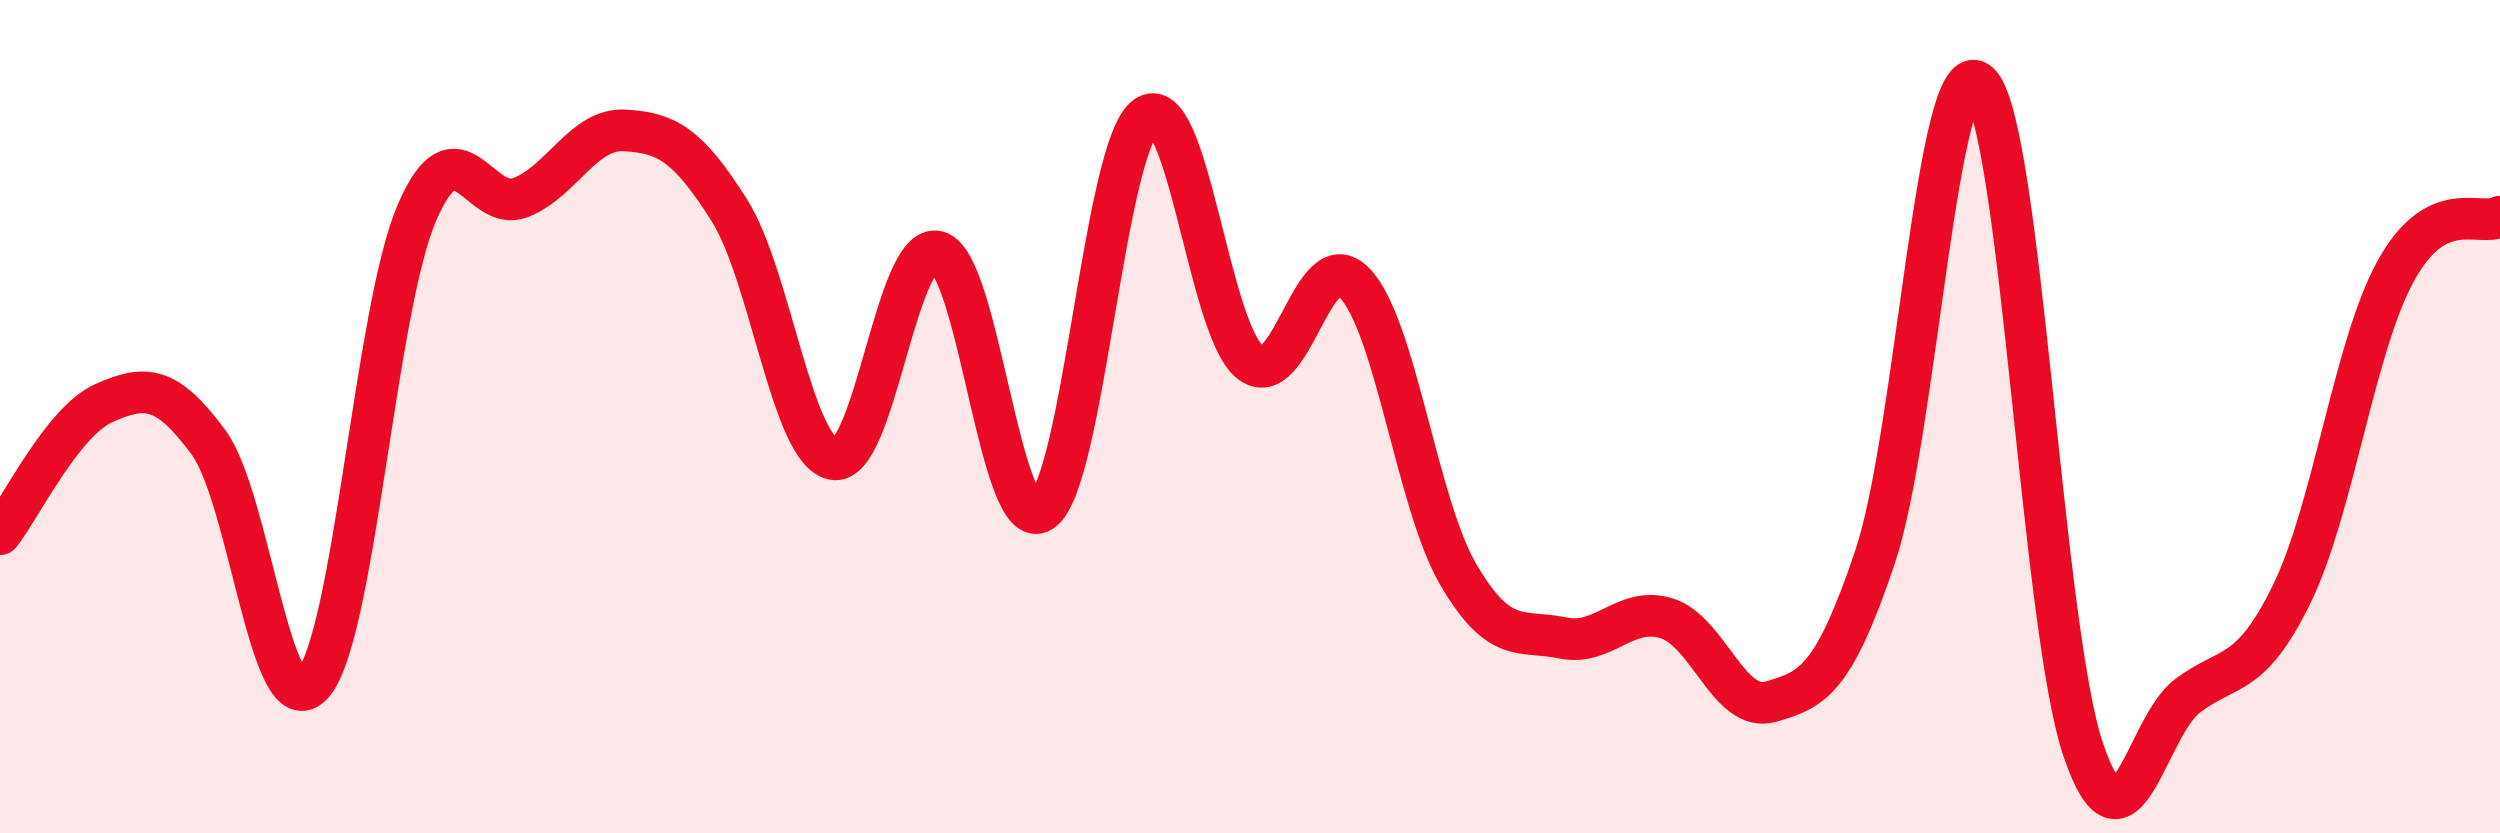 
    <svg width="60" height="20" viewBox="0 0 60 20" xmlns="http://www.w3.org/2000/svg">
      <path
        d="M 0,12.82 C 0.5,12.19 1.5,10.11 2.5,9.67 C 3.5,9.23 4,9.26 5,10.61 C 6,11.96 6.5,17.52 7.5,16.42 C 8.5,15.32 9,7.46 10,5.12 C 11,2.78 11.5,5.14 12.5,4.74 C 13.5,4.34 14,3.07 15,3.13 C 16,3.19 16.5,3.46 17.5,5.04 C 18.5,6.62 19,10.82 20,11.02 C 21,11.22 21.5,5.79 22.5,6.04 C 23.5,6.29 24,12.92 25,12.27 C 26,11.62 26.5,3.52 27.5,2.8 C 28.5,2.08 29,7.89 30,8.69 C 31,9.49 31.5,5.76 32.5,6.78 C 33.5,7.8 34,12.08 35,13.79 C 36,15.5 36.5,15.1 37.5,15.31 C 38.5,15.52 39,14.53 40,14.84 C 41,15.15 41.5,17.13 42.5,16.84 C 43.5,16.55 44,16.34 45,13.37 C 46,10.4 46.5,1.07 47.5,2 C 48.5,2.93 49,15.06 50,18 C 51,20.94 51.5,17.45 52.5,16.7 C 53.5,15.95 54,16.3 55,14.26 C 56,12.22 56.5,8.31 57.5,6.5 C 58.5,4.69 59.5,5.46 60,5.2L60 20L0 20Z"
        fill="#EB0A25"
        opacity="0.1"
        stroke-linecap="round"
        stroke-linejoin="round"
      />
      <path
        d="M 0,12.82 C 0.5,12.19 1.5,10.11 2.5,9.67 C 3.5,9.23 4,9.26 5,10.61 C 6,11.96 6.5,17.52 7.5,16.42 C 8.5,15.32 9,7.46 10,5.12 C 11,2.78 11.5,5.14 12.5,4.74 C 13.5,4.34 14,3.07 15,3.13 C 16,3.19 16.5,3.46 17.5,5.04 C 18.5,6.62 19,10.82 20,11.02 C 21,11.22 21.5,5.79 22.5,6.04 C 23.5,6.29 24,12.92 25,12.27 C 26,11.62 26.5,3.52 27.5,2.8 C 28.5,2.08 29,7.89 30,8.69 C 31,9.49 31.5,5.76 32.5,6.78 C 33.5,7.8 34,12.08 35,13.79 C 36,15.5 36.5,15.1 37.5,15.31 C 38.5,15.52 39,14.53 40,14.84 C 41,15.15 41.5,17.13 42.5,16.84 C 43.5,16.55 44,16.34 45,13.37 C 46,10.4 46.5,1.07 47.5,2 C 48.5,2.93 49,15.06 50,18 C 51,20.94 51.5,17.45 52.5,16.7 C 53.5,15.95 54,16.3 55,14.26 C 56,12.22 56.5,8.31 57.5,6.5 C 58.5,4.69 59.5,5.46 60,5.2"
        stroke="#EB0A25"
        stroke-width="1"
        fill="none"
        stroke-linecap="round"
        stroke-linejoin="round"
      />
    </svg>
  